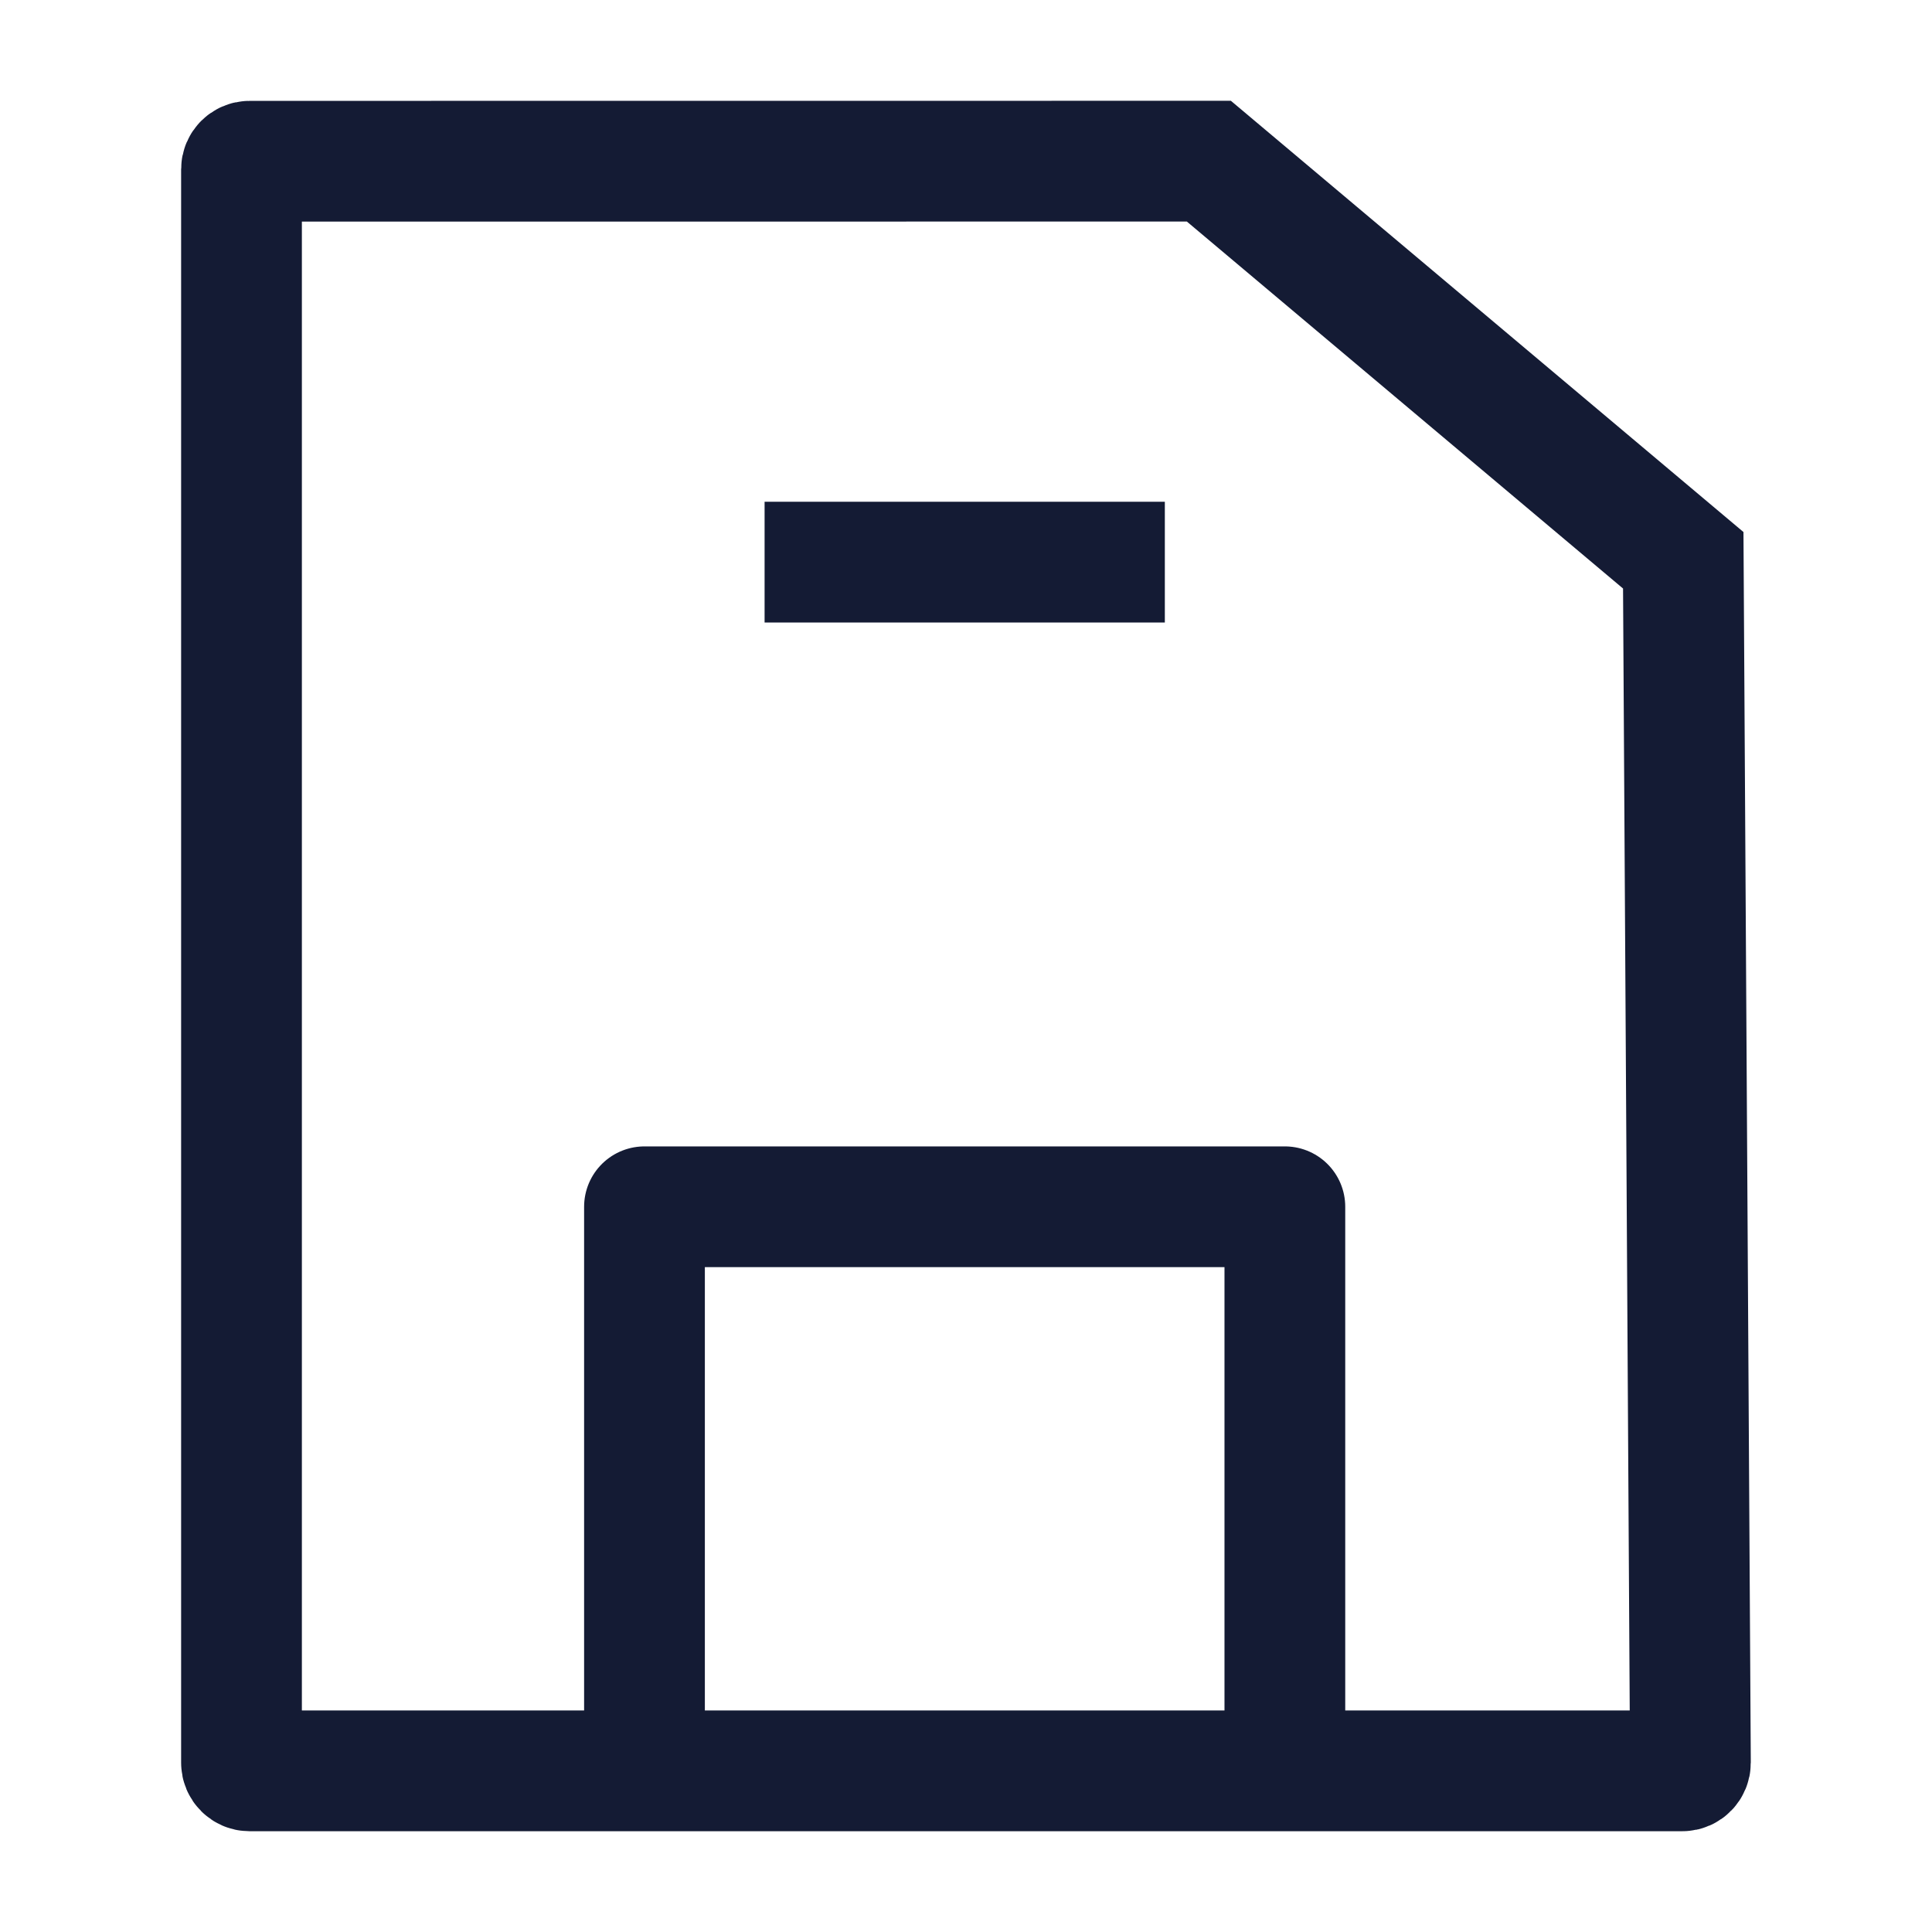 <svg width="24" height="24" viewBox="0 0 24 24" fill="none" xmlns="http://www.w3.org/2000/svg">
<path d="M8.006 21.997V14.991H15.961V21.997" stroke="#141B34" stroke-width="1.5" stroke-linejoin="round"/>
<path d="M9.498 6.983H14.47" stroke="#141B34" stroke-width="1.5" stroke-linejoin="round"/>
<path d="M3.099 21.998H20.9C20.955 21.998 20.999 21.952 20.999 21.897L20.91 6.96L15.017 2.002L3.099 2.003C3.045 2.003 3 2.048 3 2.103V21.898C3 21.953 3.045 21.998 3.099 21.998Z" stroke="#141B34" stroke-width="1.5"/>
</svg>
